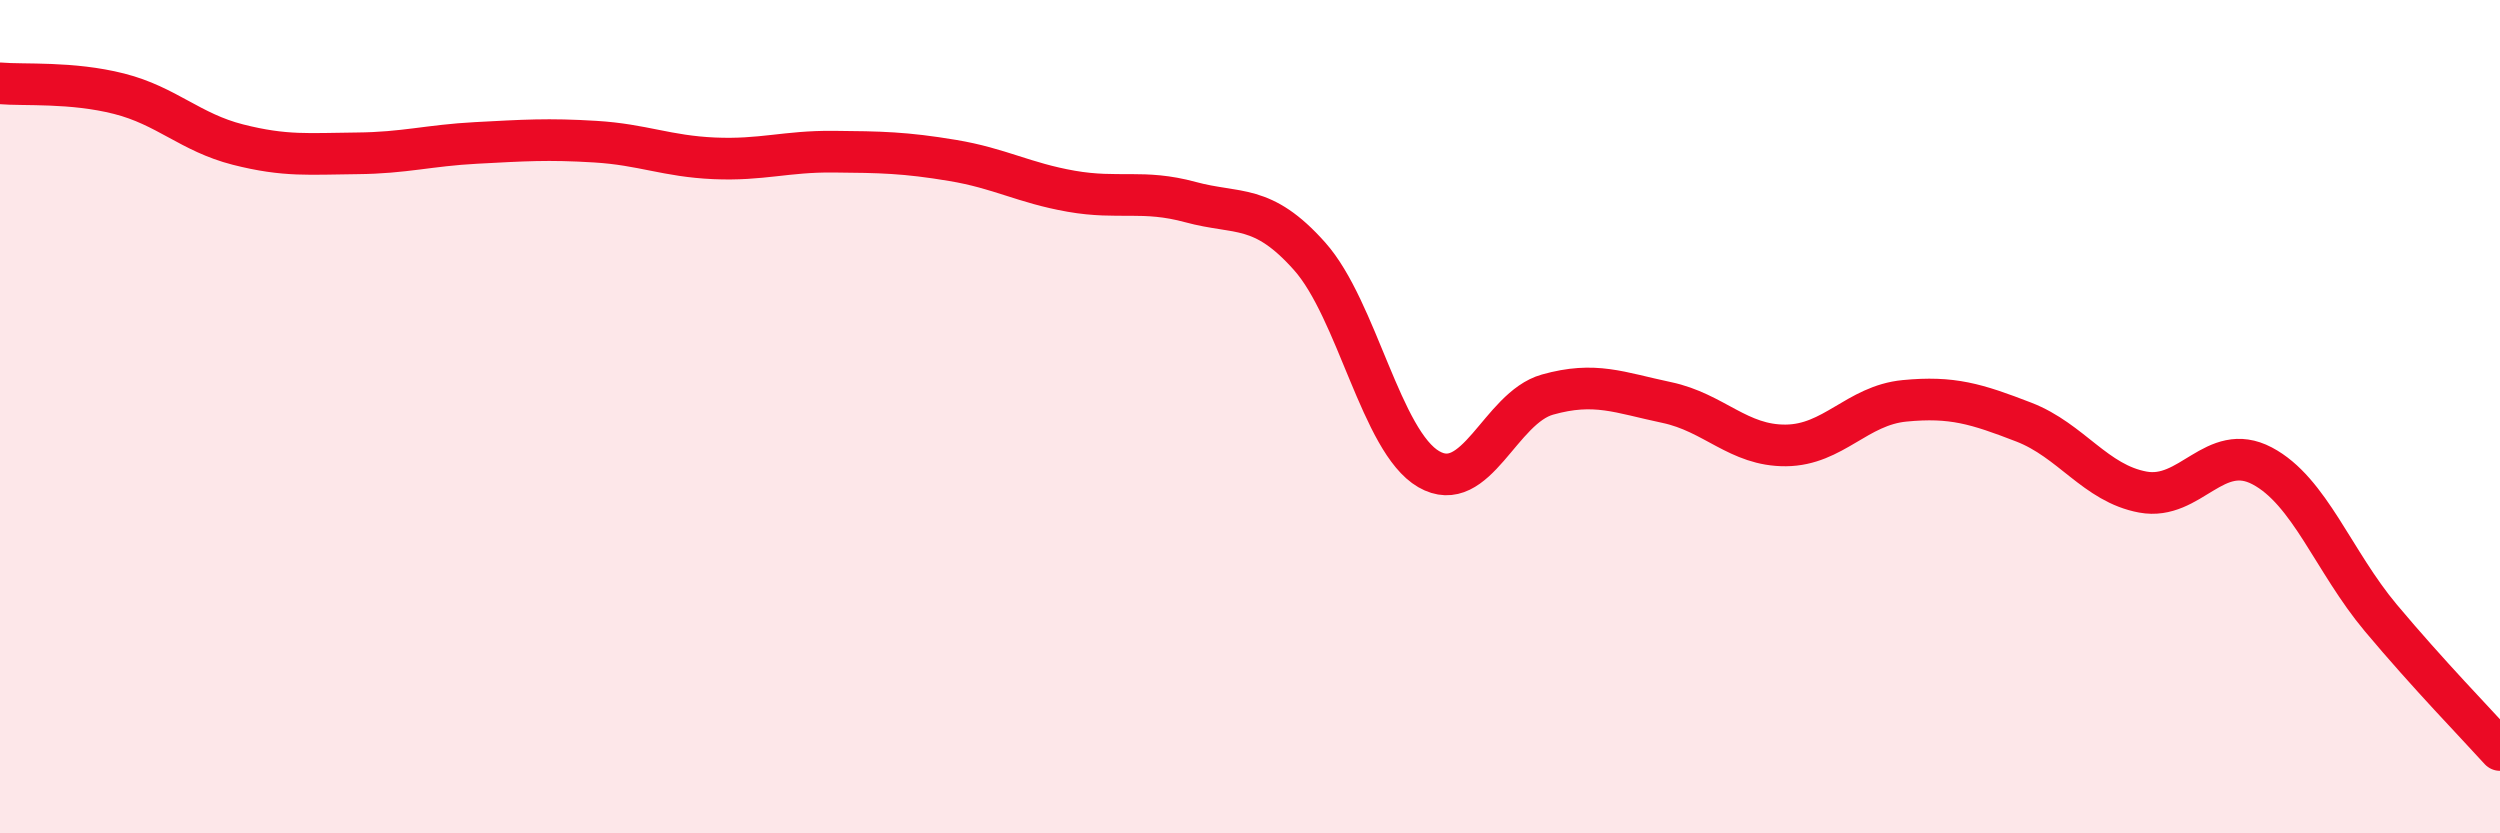 
    <svg width="60" height="20" viewBox="0 0 60 20" xmlns="http://www.w3.org/2000/svg">
      <path
        d="M 0,2 C 0.57,2.05 1.72,1.96 2.86,2.25 C 4,2.54 4.57,3.18 5.71,3.47 C 6.85,3.76 7.43,3.69 8.57,3.68 C 9.71,3.67 10.29,3.49 11.43,3.43 C 12.57,3.37 13.15,3.33 14.29,3.4 C 15.43,3.47 16,3.75 17.14,3.8 C 18.28,3.85 18.86,3.63 20,3.64 C 21.14,3.65 21.72,3.66 22.86,3.85 C 24,4.04 24.57,4.39 25.71,4.59 C 26.85,4.79 27.43,4.54 28.57,4.85 C 29.71,5.16 30.29,4.87 31.43,6.15 C 32.57,7.43 33.15,10.6 34.29,11.26 C 35.43,11.92 36,9.79 37.14,9.47 C 38.28,9.15 38.86,9.42 40,9.66 C 41.14,9.9 41.72,10.7 42.86,10.69 C 44,10.68 44.57,9.73 45.71,9.62 C 46.85,9.51 47.43,9.69 48.57,10.13 C 49.71,10.57 50.29,11.6 51.43,11.81 C 52.57,12.02 53.15,10.58 54.29,11.18 C 55.43,11.78 56,13.47 57.14,14.83 C 58.28,16.19 59.43,17.37 60,18L60 20L0 20Z"
        fill="#EB0A25"
        opacity="0.1"
        stroke-linecap="round"
        stroke-linejoin="round"
      />
      <path
        d="M 0,2 C 0.57,2.05 1.72,1.96 2.86,2.25 C 4,2.54 4.57,3.18 5.71,3.47 C 6.85,3.76 7.43,3.69 8.57,3.68 C 9.71,3.67 10.29,3.49 11.43,3.43 C 12.57,3.37 13.15,3.33 14.29,3.4 C 15.43,3.47 16,3.75 17.14,3.8 C 18.28,3.85 18.86,3.63 20,3.64 C 21.14,3.65 21.72,3.66 22.86,3.85 C 24,4.04 24.57,4.39 25.71,4.59 C 26.85,4.79 27.43,4.54 28.57,4.85 C 29.71,5.16 30.29,4.87 31.43,6.15 C 32.57,7.43 33.15,10.6 34.29,11.26 C 35.43,11.92 36,9.79 37.14,9.47 C 38.28,9.15 38.86,9.42 40,9.66 C 41.14,9.9 41.72,10.7 42.86,10.69 C 44,10.68 44.57,9.73 45.71,9.62 C 46.85,9.51 47.43,9.69 48.57,10.13 C 49.71,10.57 50.29,11.6 51.43,11.81 C 52.57,12.02 53.15,10.58 54.29,11.18 C 55.43,11.78 56,13.47 57.14,14.83 C 58.28,16.19 59.43,17.37 60,18"
        stroke="#EB0A25"
        stroke-width="1"
        fill="none"
        stroke-linecap="round"
        stroke-linejoin="round"
      />
    </svg>
  